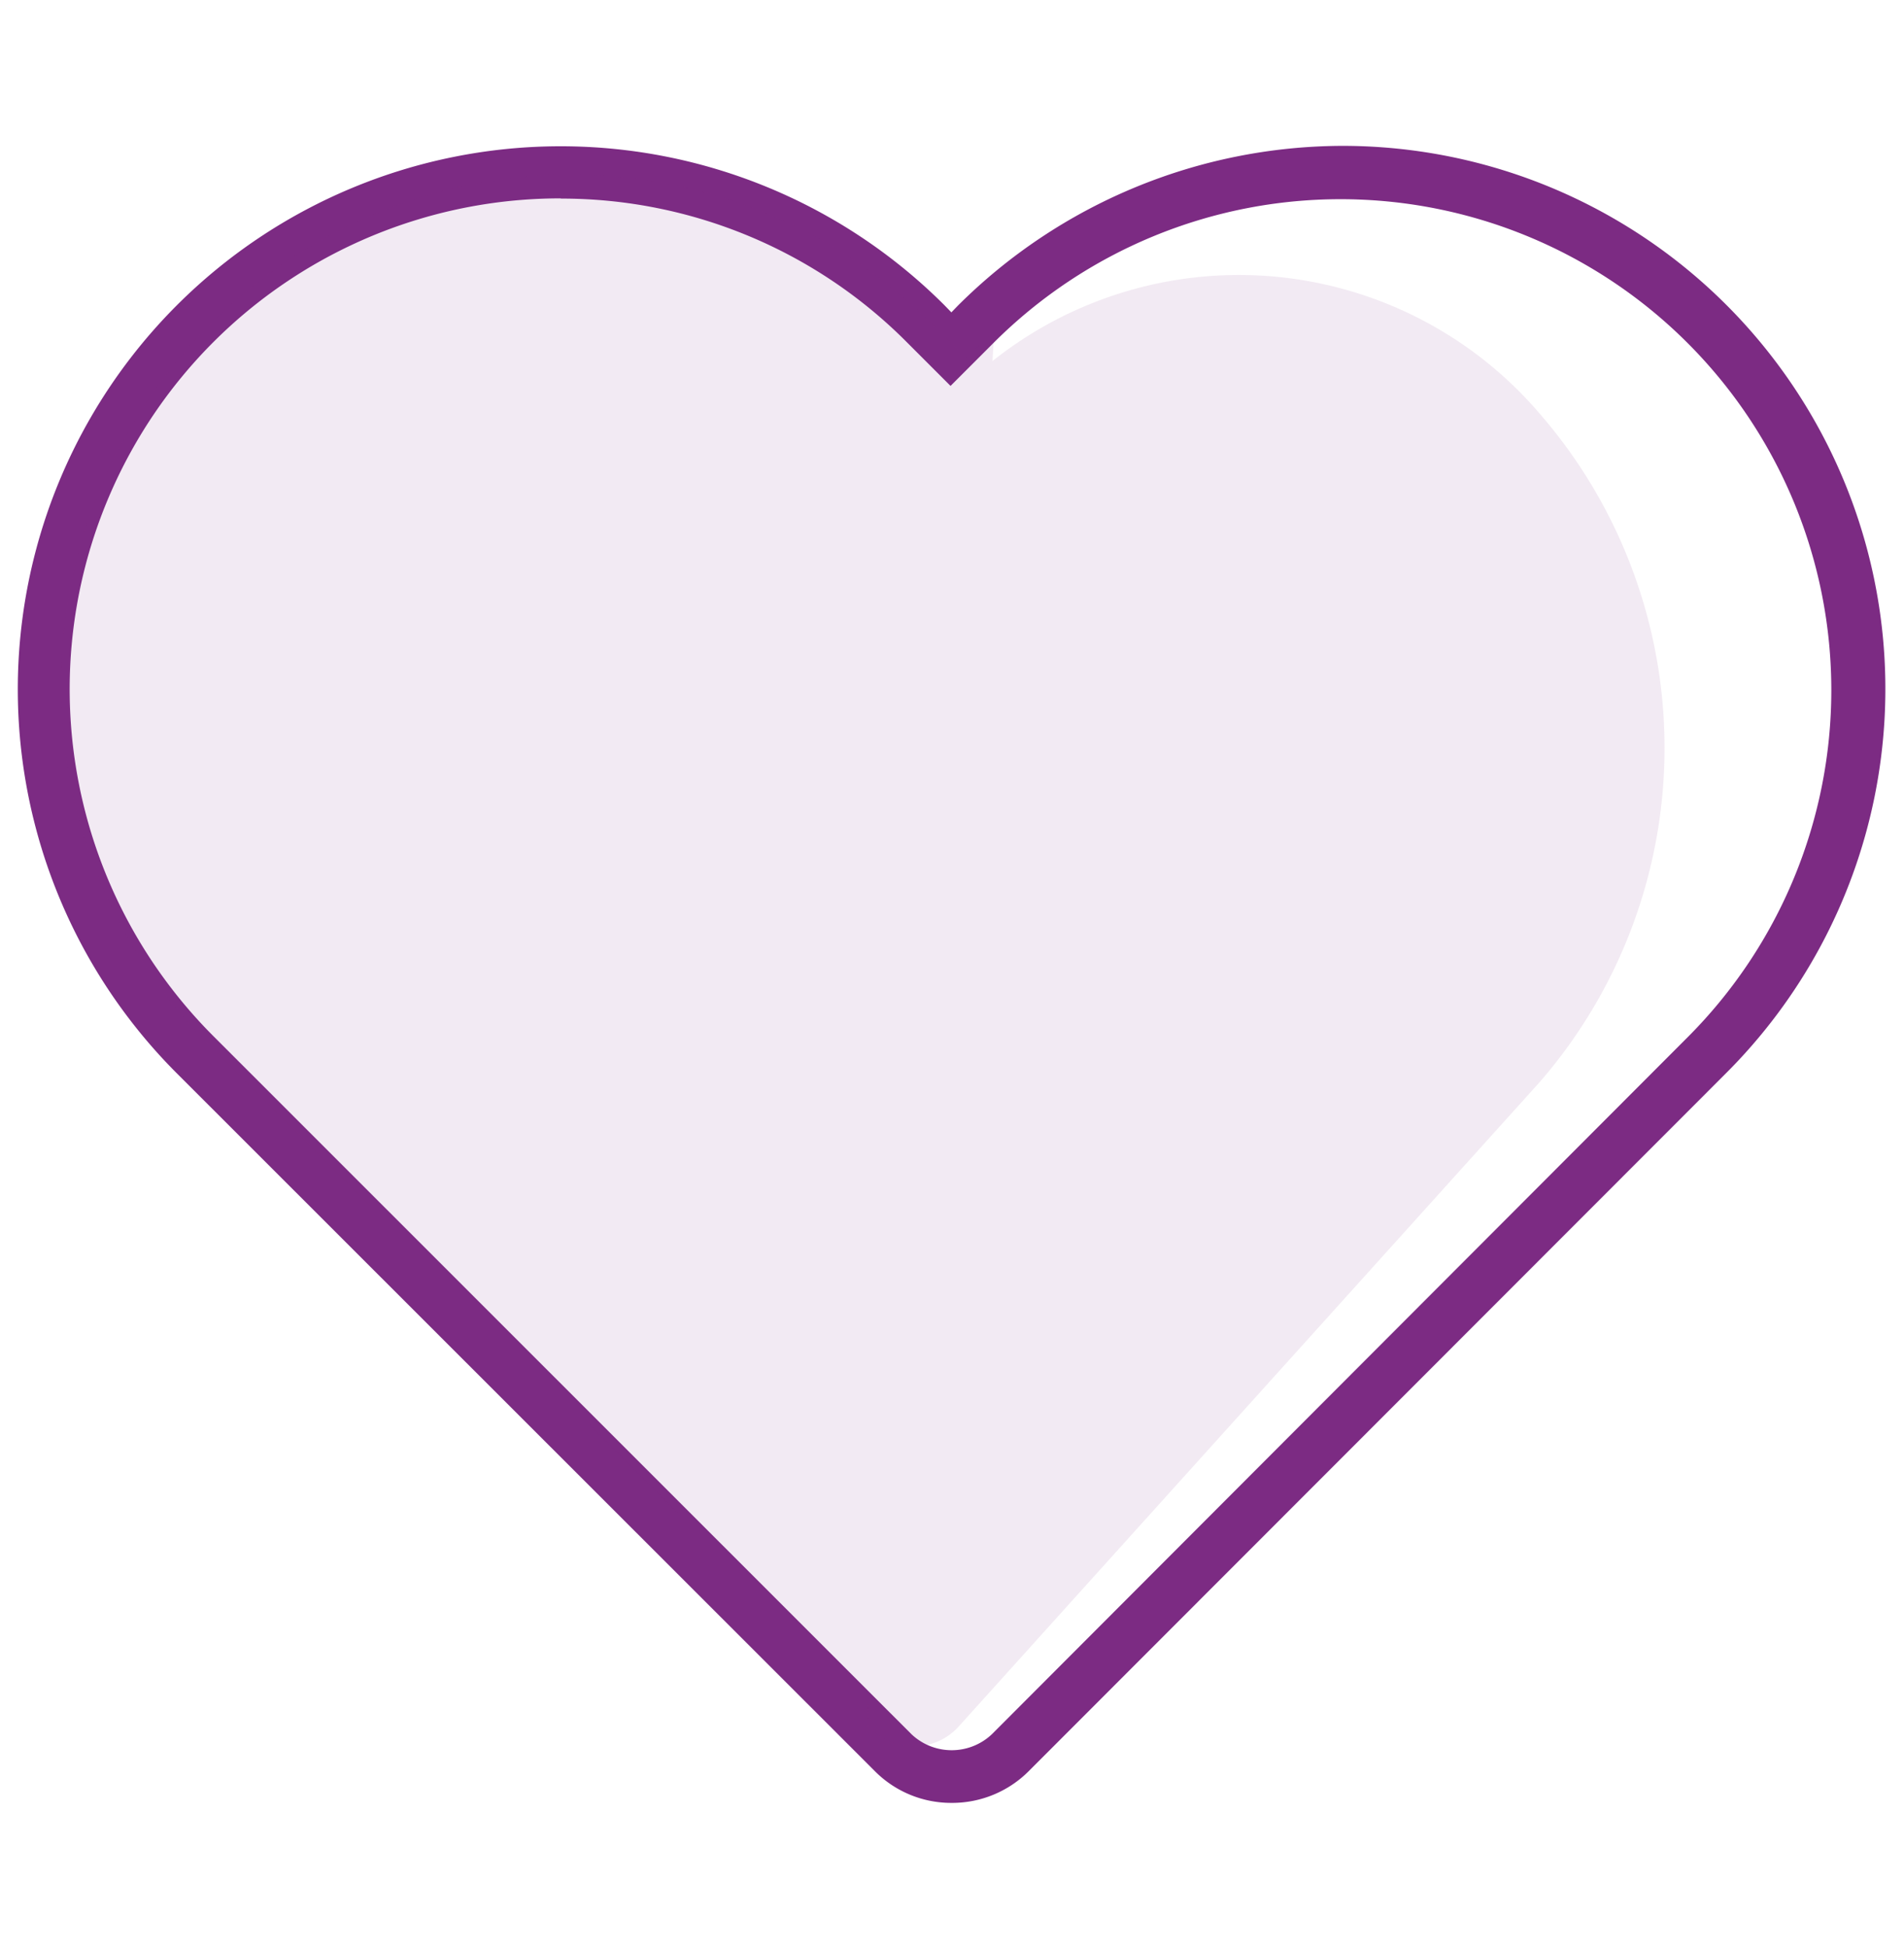 <svg xmlns="http://www.w3.org/2000/svg" viewBox="0 0 91.4 93.5"><defs><style>.cls-1,.cls-3{fill:#7c2b83;}.cls-2{opacity:0.1;}.cls-3{isolation:isolate;}</style></defs><g id="exclamation_point_-_blue" data-name="exclamation point - blue"><path class="cls-1" d="M45.68,86.52A5.16,5.16,0,0,1,42,85L8.49,51.51A26.06,26.06,0,0,1,45.34,14.65l.33.34.3-.31A26.24,26.24,0,0,1,64.47,7h0A26.06,26.06,0,0,1,82.8,51.56L49.38,85A5.19,5.19,0,0,1,45.68,86.52Zm-18.76-77A23.55,23.55,0,0,0,10.26,49.74L43.75,83.22a2.81,2.81,0,0,0,3.87,0L81,49.79a23.56,23.56,0,1,0-33.3-33.34l-2.07,2.07-2.1-2.1A23.38,23.38,0,0,0,26.92,9.53Z"/><g class="cls-2"><path class="cls-3" d="M47.73,15.85l-1.35,1.34L45,15.82A24.49,24.49,0,1,0,10.38,50.46h0L43.76,83.83"/><path class="cls-3" d="M41.66,82.8a2.91,2.91,0,0,0,4.41,0L73.92,51.92h0a24.46,24.46,0,0,0,0-32.06,19,19,0,0,0-28.9,0l-1.15,1.27-1.12-1.24"/></g></g></svg>